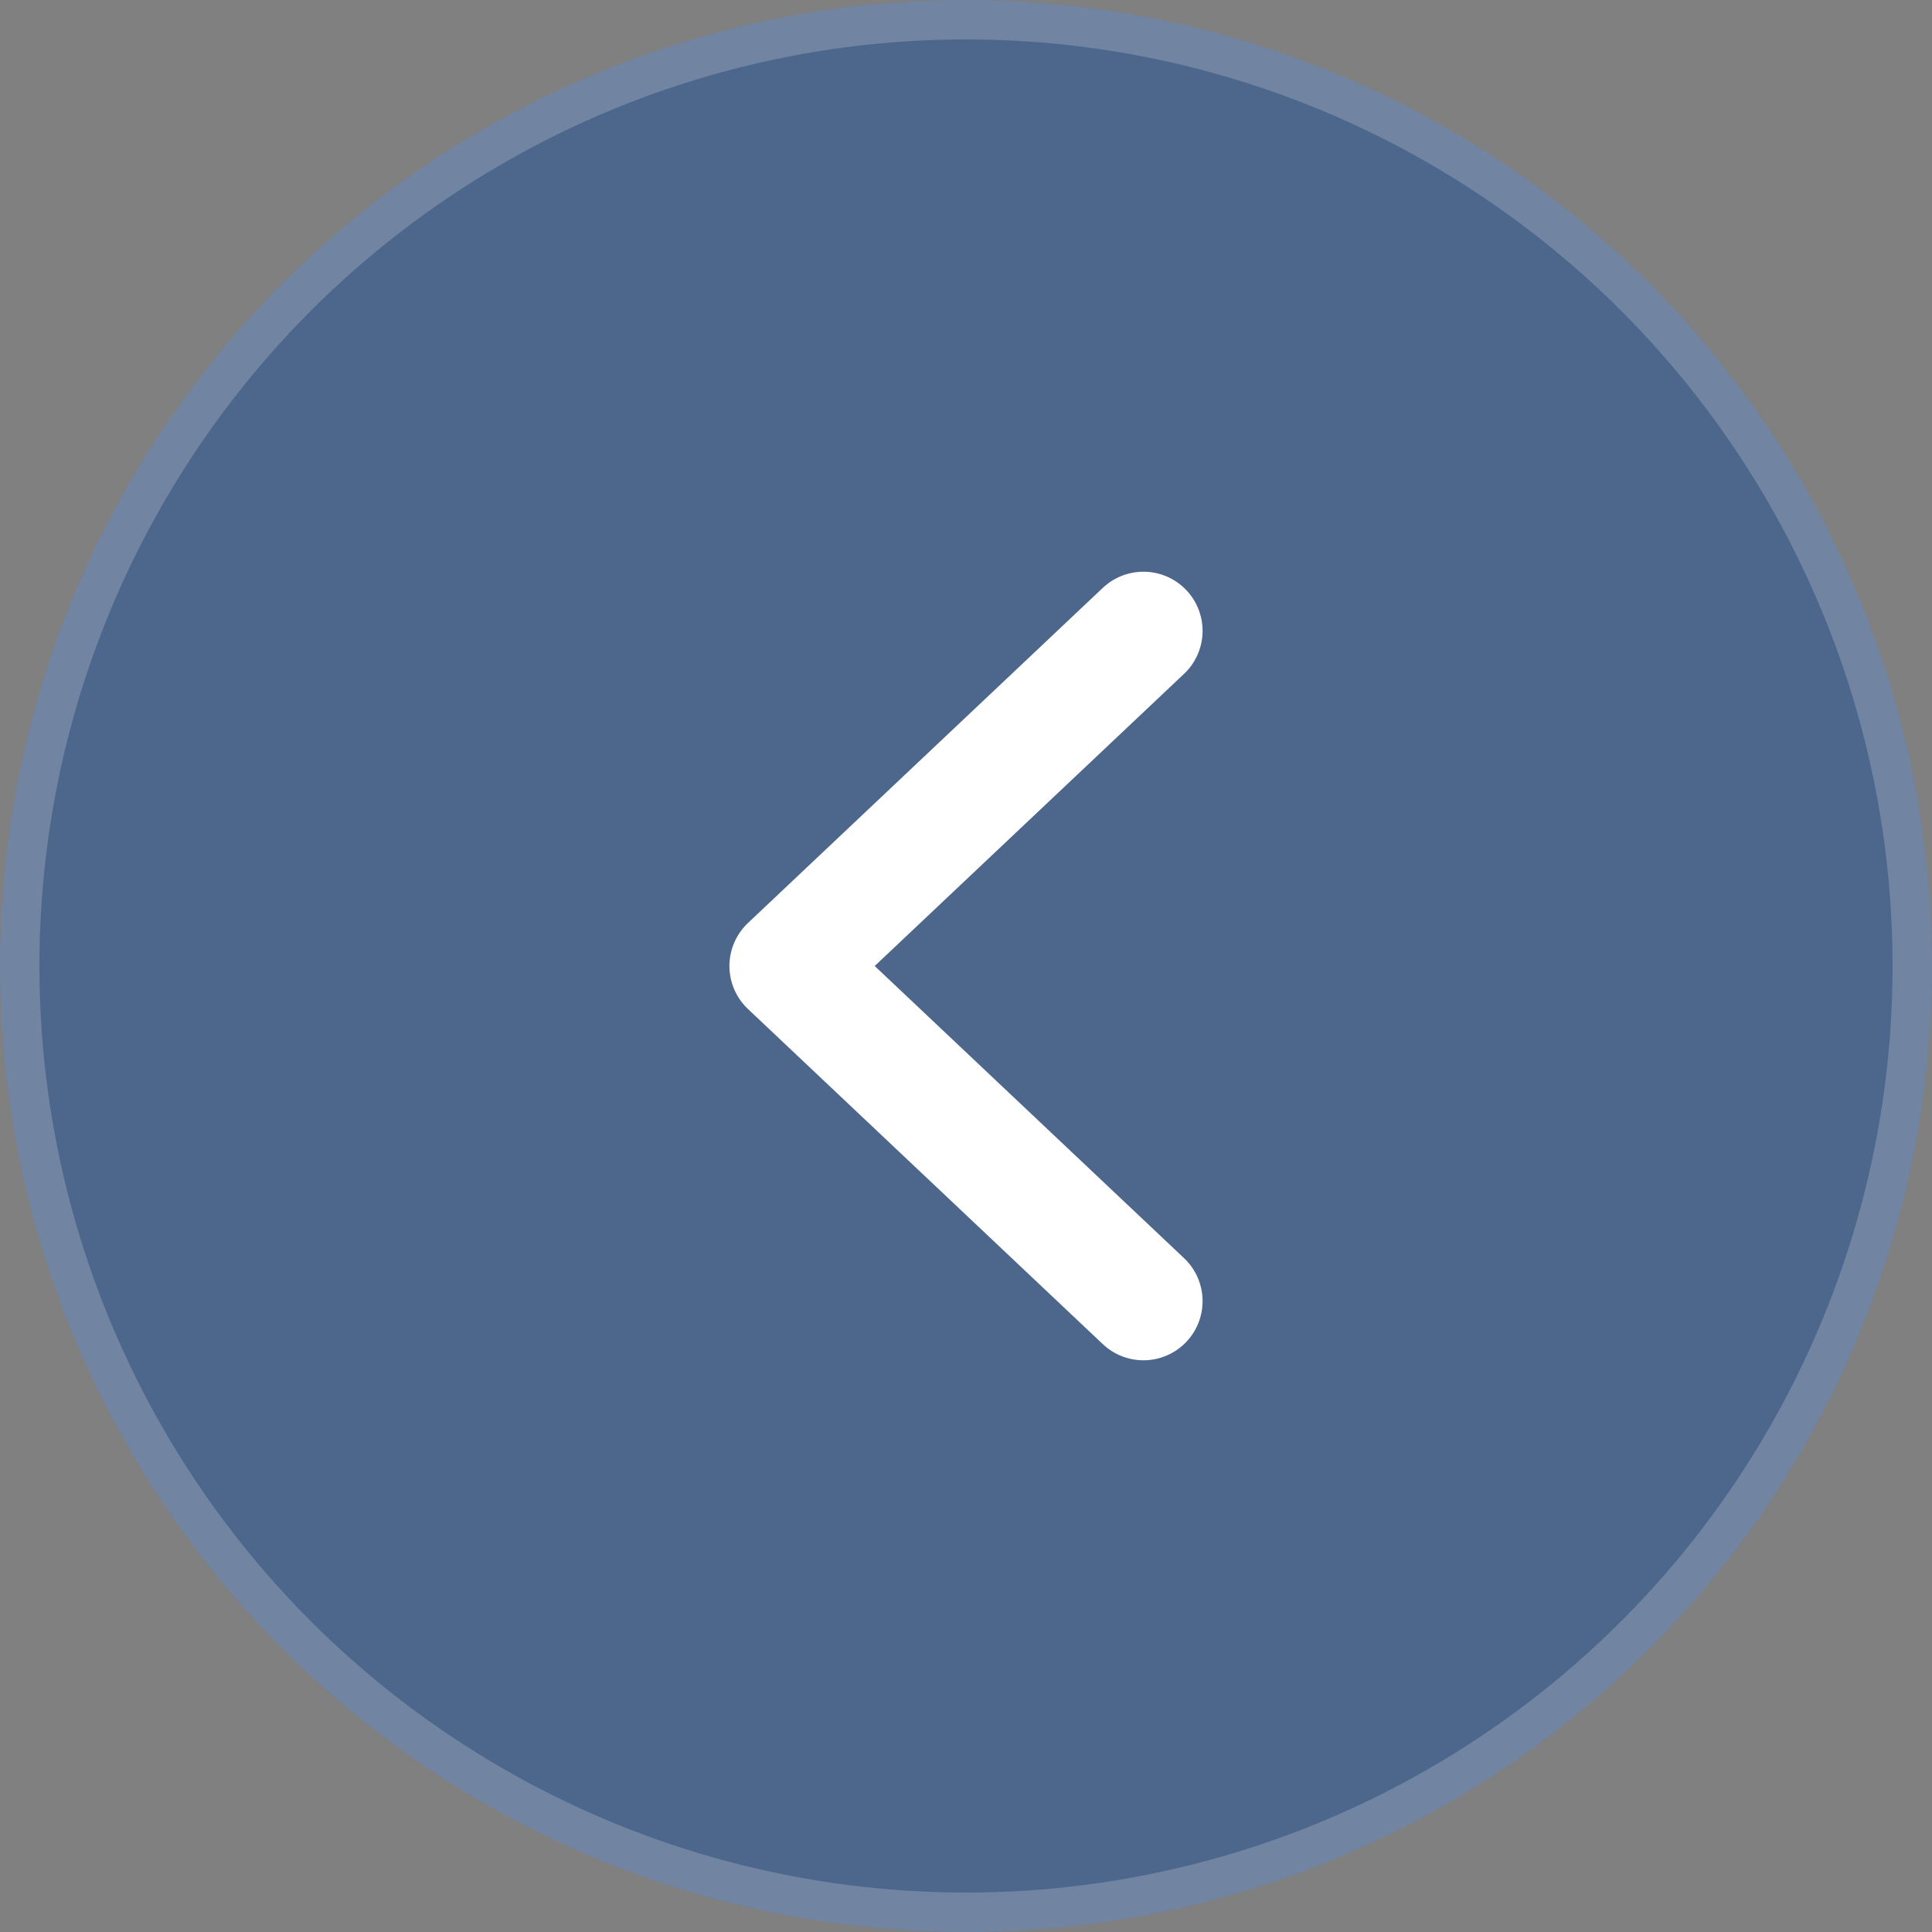 <svg width="49" height="49" viewBox="0 0 49 49" fill="none" xmlns="http://www.w3.org/2000/svg">
<rect x="0" y="0" width="49" height="49" fill="#808080" stroke="none"/>
<circle cx="24.5" cy="24.5" r="24.5" transform="matrix(-1 0 0 1 49 0)" fill="#00419F" fill-opacity="0.4"/>
<circle cx="24.5" cy="24.5" r="24" transform="matrix(-1 0 0 1 49 0)" stroke="white" stroke-opacity="0.2"/>
<path d="M29 16L20 24.5L29 33" stroke="white" stroke-width="3" stroke-linecap="round" stroke-linejoin="round"/>
</svg>
